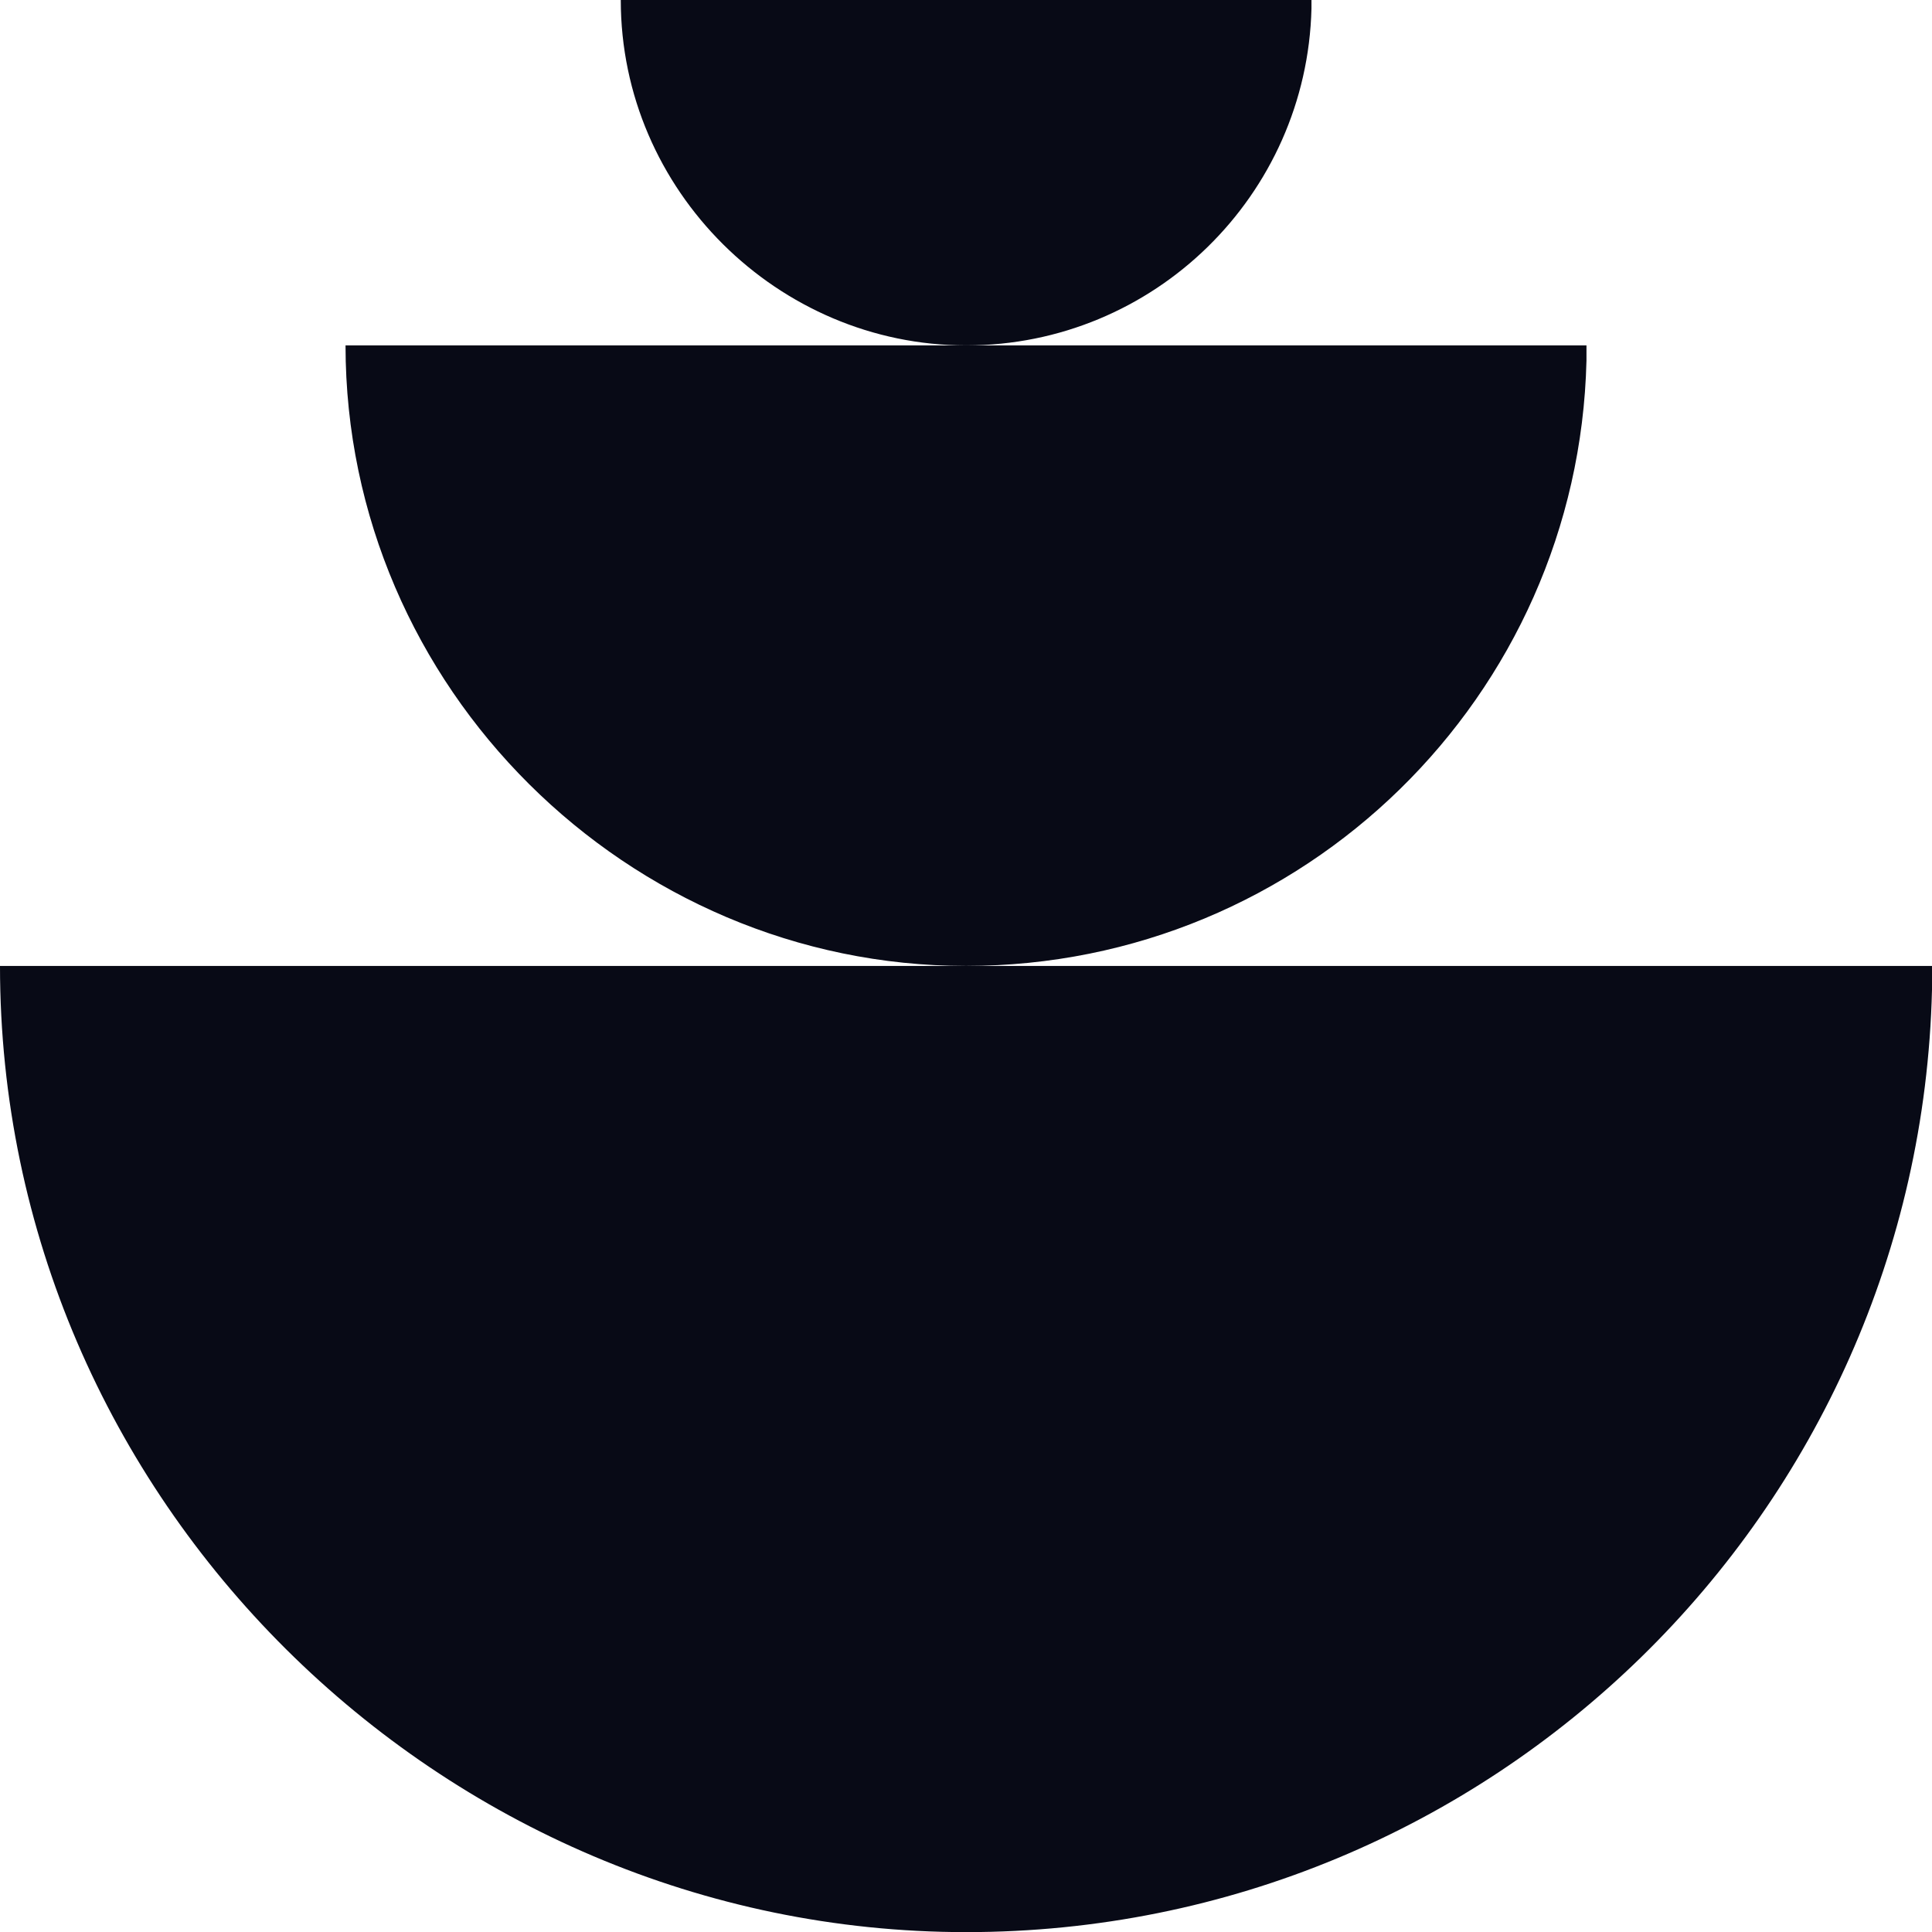 <?xml version="1.0" encoding="UTF-8"?>
<svg id="Calque_1" data-name="Calque 1" xmlns="http://www.w3.org/2000/svg" viewBox="0 0 160.53 160.54">
  <defs>
    <style>
      .cls-1 {
        fill: #080a16;
        stroke-width: 0px;
      }
    </style>
  </defs>
  <path class="cls-1" d="M0,80.26h160.53v1.98c-1.05,43.42-36.58,78.3-80.25,78.3S0,124.6,0,80.26Z"/>
  <path class="cls-1" d="M28.71,28.7h103.11v1.27c-.67,27.89-23.49,50.29-51.55,50.29S28.72,57.18,28.71,28.7Z"/>
  <path class="cls-1" d="M51.58,0h57.39v.71c-.38,15.52-13.08,27.99-28.69,27.99S51.58,15.85,51.58,0Z"/>
</svg>